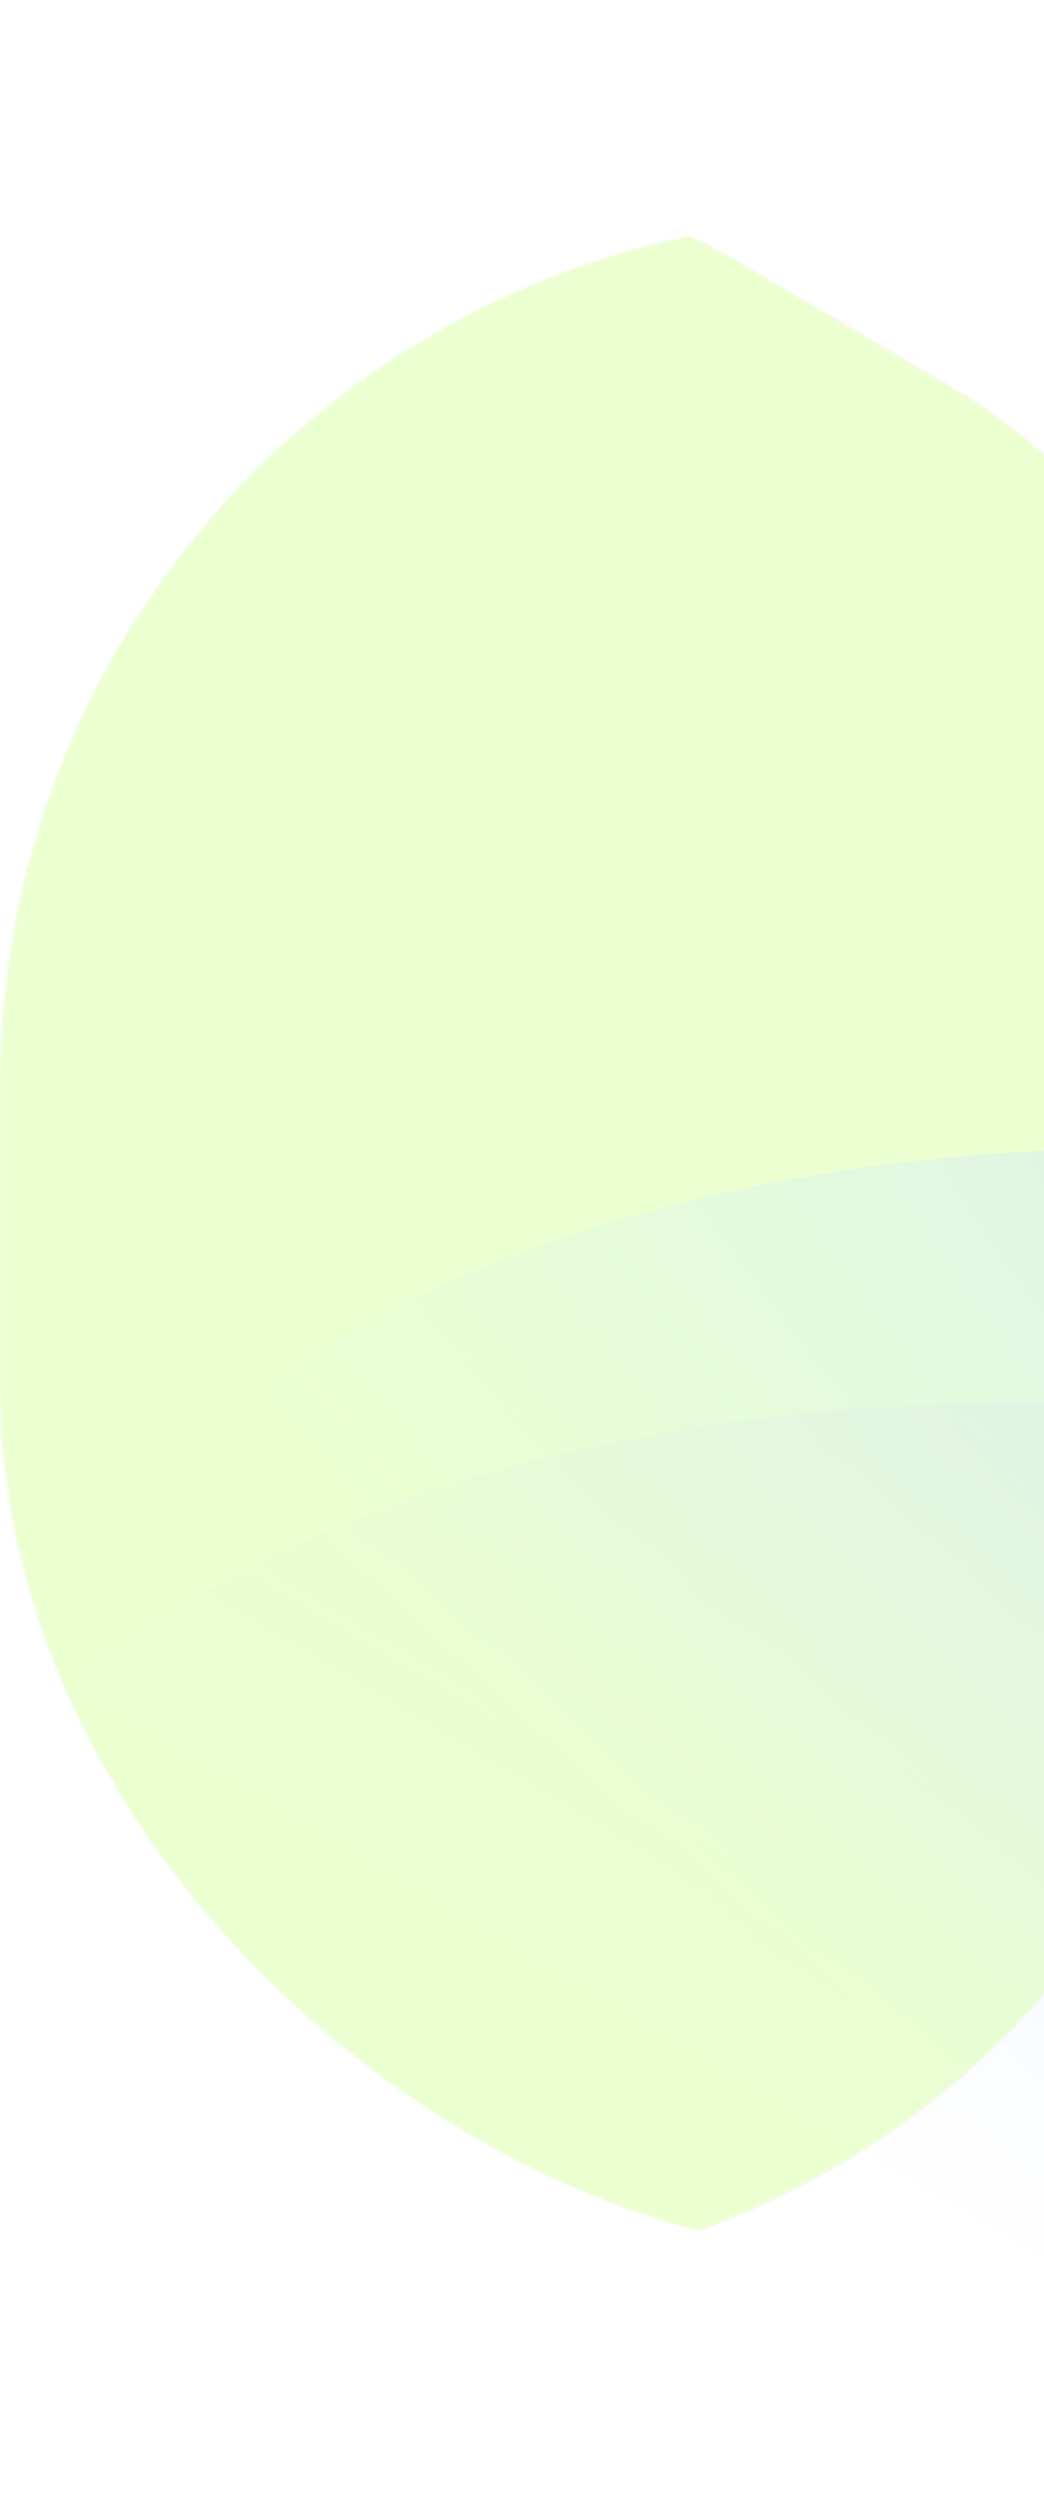 <svg width="432" height="1034" viewBox="0 0 432 1034" fill="none" xmlns="http://www.w3.org/2000/svg">
<g opacity="0.2" filter="url(#filter0_f_2903_4138)">
<mask id="mask0_2903_4138" style="mask-type:alpha" maskUnits="userSpaceOnUse" x="0" y="90" width="805" height="842">
<rect width="842" height="805" rx="358.936" transform="matrix(-4.37114e-08 1 1 4.37114e-08 0 90)" fill="white"/>
</mask>
<g mask="url(#mask0_2903_4138)">
<rect width="833.224" height="814.081" rx="358.936" transform="matrix(-0.475 0.88 0.861 0.508 227.613 -75.637)" fill="white"/>
<mask id="mask1_2903_4138" style="mask-type:alpha" maskUnits="userSpaceOnUse" x="-268" y="62" width="845" height="881">
<g style="mix-blend-mode:difference">
<rect width="833.224" height="814.081" rx="358.936" transform="matrix(-0.475 0.88 0.861 0.508 1.34 -71.148)" fill="#2626FF"/>
</g>
</mask>
<g mask="url(#mask1_2903_4138)">
<g filter="url(#filter1_f_2903_4138)">
<ellipse cx="658.606" cy="509.58" rx="658.606" ry="509.58" transform="matrix(0.668 0.76 -0.945 0.262 483.727 -13)" fill="url(#paint0_radial_2903_4138)"/>
<ellipse cx="658.606" cy="509.58" rx="658.606" ry="509.58" transform="matrix(0.668 0.76 -0.945 0.262 483.727 -13)" fill="url(#paint1_linear_2903_4138)" fill-opacity="0.2"/>
</g>
<g filter="url(#filter2_f_2903_4138)">
<ellipse cx="658.605" cy="509.58" rx="658.605" ry="509.58" transform="matrix(-0.668 -0.76 -0.945 0.262 1444.66 1080.4)" fill="url(#paint2_radial_2903_4138)"/>
<ellipse cx="658.605" cy="509.58" rx="658.605" ry="509.58" transform="matrix(-0.668 -0.76 -0.945 0.262 1444.66 1080.4)" fill="url(#paint3_linear_2903_4138)" fill-opacity="0.2"/>
</g>
<g filter="url(#filter3_f_2903_4138)">
<ellipse cx="483.922" cy="840.54" rx="483.922" ry="840.54" transform="matrix(0.475 -0.88 0.861 0.508 -716.285 541.598)" fill="url(#paint4_radial_2903_4138)"/>
<ellipse cx="483.922" cy="840.54" rx="483.922" ry="840.54" transform="matrix(0.475 -0.88 0.861 0.508 -716.285 541.598)" fill="url(#paint5_linear_2903_4138)" fill-opacity="0.2"/>
</g>
<g filter="url(#filter4_f_2903_4138)">
<ellipse cx="483.922" cy="840.54" rx="483.922" ry="840.54" transform="matrix(-0.475 0.88 0.861 0.508 -214.473 -389.211)" fill="url(#paint6_radial_2903_4138)"/>
<ellipse cx="483.922" cy="840.54" rx="483.922" ry="840.54" transform="matrix(-0.475 0.88 0.861 0.508 -214.473 -389.211)" fill="url(#paint7_linear_2903_4138)" fill-opacity="0.2"/>
</g>
<g filter="url(#filter5_f_2903_4138)">
<ellipse cx="630.405" cy="362.942" rx="630.405" ry="362.942" transform="matrix(0.861 0.508 -0.475 0.88 290.883 340.453)" fill="url(#paint8_radial_2903_4138)"/>
<ellipse cx="630.405" cy="362.942" rx="630.405" ry="362.942" transform="matrix(0.861 0.508 -0.475 0.88 290.883 340.453)" fill="url(#paint9_linear_2903_4138)" fill-opacity="0.2"/>
</g>
<g filter="url(#filter6_f_2903_4138)">
<ellipse cx="630.405" cy="362.942" rx="630.405" ry="362.942" transform="matrix(-0.861 -0.508 -0.475 0.88 1477.43 1040.29)" fill="url(#paint10_radial_2903_4138)"/>
<ellipse cx="630.405" cy="362.942" rx="630.405" ry="362.942" transform="matrix(-0.861 -0.508 -0.475 0.88 1477.43 1040.29)" fill="url(#paint11_linear_2903_4138)" fill-opacity="0.2"/>
</g>
<g style="mix-blend-mode:soft-light">
<rect width="833.224" height="814.081" rx="358.936" transform="matrix(-0.475 0.88 0.861 0.508 1.34 -71.148)" fill="#9DFF14"/>
</g>
</g>
<g filter="url(#filter7_f_2903_4138)">
<ellipse cx="645.229" cy="1120.72" rx="645.229" ry="1120.72" transform="matrix(0.475 -0.88 -0.861 -0.508 1550.57 2521.32)" fill="url(#paint12_radial_2903_4138)"/>
<ellipse cx="645.229" cy="1120.72" rx="645.229" ry="1120.72" transform="matrix(0.475 -0.88 -0.861 -0.508 1550.57 2521.32)" fill="url(#paint13_linear_2903_4138)" fill-opacity="0.2"/>
</g>
<g filter="url(#filter8_f_2903_4138)">
<ellipse cx="645.229" cy="1120.72" rx="645.229" ry="1120.72" transform="matrix(-0.475 0.88 -0.861 -0.508 2219.65 1280.24)" fill="url(#paint14_radial_2903_4138)"/>
<ellipse cx="645.229" cy="1120.72" rx="645.229" ry="1120.72" transform="matrix(-0.475 0.88 -0.861 -0.508 2219.65 1280.24)" fill="url(#paint15_linear_2903_4138)" fill-opacity="0.2"/>
</g>
</g>
</g>
<defs>
<filter id="filter0_f_2903_4138" x="-143.574" y="-53.574" width="1092.15" height="1129.15" filterUnits="userSpaceOnUse" color-interpolation-filters="sRGB">
<feFlood flood-opacity="0" result="BackgroundImageFix"/>
<feBlend mode="normal" in="SourceGraphic" in2="BackgroundImageFix" result="shape"/>
<feGaussianBlur stdDeviation="71.787" result="effect1_foregroundBlur_2903_4138"/>
</filter>
<filter id="filter1_f_2903_4138" x="-225.696" y="87.317" width="1335.22" height="1066.93" filterUnits="userSpaceOnUse" color-interpolation-filters="sRGB">
<feFlood flood-opacity="0" result="BackgroundImageFix"/>
<feBlend mode="normal" in="SourceGraphic" in2="BackgroundImageFix" result="shape"/>
<feGaussianBlur stdDeviation="7.743" result="effect1_foregroundBlur_2903_4138"/>
</filter>
<filter id="filter2_f_2903_4138" x="-173.881" y="150.348" width="1394.49" height="1126.19" filterUnits="userSpaceOnUse" color-interpolation-filters="sRGB">
<feFlood flood-opacity="0" result="BackgroundImageFix"/>
<feBlend mode="normal" in="SourceGraphic" in2="BackgroundImageFix" result="shape"/>
<feGaussianBlur stdDeviation="22.559" result="effect1_foregroundBlur_2903_4138"/>
</filter>
<filter id="filter3_f_2903_4138" x="-540.431" y="-78.534" width="1555.56" height="1242.37" filterUnits="userSpaceOnUse" color-interpolation-filters="sRGB">
<feFlood flood-opacity="0" result="BackgroundImageFix"/>
<feBlend mode="normal" in="SourceGraphic" in2="BackgroundImageFix" result="shape"/>
<feGaussianBlur stdDeviation="9.018" result="effect1_foregroundBlur_2903_4138"/>
</filter>
<filter id="filter4_f_2903_4138" x="-532.418" y="-191.93" width="1624.59" height="1311.4" filterUnits="userSpaceOnUse" color-interpolation-filters="sRGB">
<feFlood flood-opacity="0" result="BackgroundImageFix"/>
<feBlend mode="normal" in="SourceGraphic" in2="BackgroundImageFix" result="shape"/>
<feGaussianBlur stdDeviation="26.275" result="effect1_foregroundBlur_2903_4138"/>
</filter>
<filter id="filter5_f_2903_4138" x="78.309" y="514.299" width="1166.67" height="931.779" filterUnits="userSpaceOnUse" color-interpolation-filters="sRGB">
<feFlood flood-opacity="0" result="BackgroundImageFix"/>
<feBlend mode="normal" in="SourceGraphic" in2="BackgroundImageFix" result="shape"/>
<feGaussianBlur stdDeviation="6.763" result="effect1_foregroundBlur_2903_4138"/>
</filter>
<filter id="filter6_f_2903_4138" x="152.981" y="547.724" width="1218.44" height="983.549" filterUnits="userSpaceOnUse" color-interpolation-filters="sRGB">
<feFlood flood-opacity="0" result="BackgroundImageFix"/>
<feBlend mode="normal" in="SourceGraphic" in2="BackgroundImageFix" result="shape"/>
<feGaussianBlur stdDeviation="19.707" result="effect1_foregroundBlur_2903_4138"/>
</filter>
<filter id="filter7_f_2903_4138" x="-145.603" y="555.77" width="2074.07" height="1656.49" filterUnits="userSpaceOnUse" color-interpolation-filters="sRGB">
<feFlood flood-opacity="0" result="BackgroundImageFix"/>
<feBlend mode="normal" in="SourceGraphic" in2="BackgroundImageFix" result="shape"/>
<feGaussianBlur stdDeviation="12.024" result="effect1_foregroundBlur_2903_4138"/>
</filter>
<filter id="filter8_f_2903_4138" x="-134.919" y="404.565" width="2166.12" height="1748.53" filterUnits="userSpaceOnUse" color-interpolation-filters="sRGB">
<feFlood flood-opacity="0" result="BackgroundImageFix"/>
<feBlend mode="normal" in="SourceGraphic" in2="BackgroundImageFix" result="shape"/>
<feGaussianBlur stdDeviation="35.034" result="effect1_foregroundBlur_2903_4138"/>
</filter>
<radialGradient id="paint0_radial_2903_4138" cx="0" cy="0" r="1" gradientUnits="userSpaceOnUse" gradientTransform="translate(-1.82647e-05 509.58) scale(658.606 746.674)">
<stop stop-color="#EF4518"/>
<stop offset="1" stop-color="#EF4518" stop-opacity="0"/>
</radialGradient>
<linearGradient id="paint1_linear_2903_4138" x1="658.606" y1="509.58" x2="1317.21" y2="509.58" gradientUnits="userSpaceOnUse">
<stop offset="0.2" stop-color="#2626FF" stop-opacity="0"/>
<stop offset="1" stop-color="#2626FF"/>
</linearGradient>
<radialGradient id="paint2_radial_2903_4138" cx="0" cy="0" r="1" gradientUnits="userSpaceOnUse" gradientTransform="translate(-1.82647e-05 509.58) scale(658.605 746.674)">
<stop stop-color="#EF4518"/>
<stop offset="1" stop-color="#EF4518" stop-opacity="0"/>
</radialGradient>
<linearGradient id="paint3_linear_2903_4138" x1="658.605" y1="509.58" x2="1317.21" y2="509.58" gradientUnits="userSpaceOnUse">
<stop offset="0.2" stop-color="#2626FF" stop-opacity="0"/>
<stop offset="1" stop-color="#2626FF"/>
</linearGradient>
<radialGradient id="paint4_radial_2903_4138" cx="0" cy="0" r="1" gradientUnits="userSpaceOnUse" gradientTransform="translate(-1.34203e-05 840.54) scale(483.922 1231.62)">
<stop stop-color="#EF4518"/>
<stop offset="1" stop-color="#EF4518" stop-opacity="0"/>
</radialGradient>
<linearGradient id="paint5_linear_2903_4138" x1="483.922" y1="840.54" x2="967.844" y2="840.54" gradientUnits="userSpaceOnUse">
<stop offset="0.2" stop-color="#2626FF" stop-opacity="0"/>
<stop offset="1" stop-color="#2626FF"/>
</linearGradient>
<radialGradient id="paint6_radial_2903_4138" cx="0" cy="0" r="1" gradientUnits="userSpaceOnUse" gradientTransform="translate(-1.34203e-05 840.54) scale(483.922 1231.62)">
<stop stop-color="#EF4518"/>
<stop offset="1" stop-color="#EF4518" stop-opacity="0"/>
</radialGradient>
<linearGradient id="paint7_linear_2903_4138" x1="483.922" y1="840.54" x2="967.844" y2="840.54" gradientUnits="userSpaceOnUse">
<stop offset="0.2" stop-color="#2626FF" stop-opacity="0"/>
<stop offset="1" stop-color="#2626FF"/>
</linearGradient>
<radialGradient id="paint8_radial_2903_4138" cx="0" cy="0" r="1" gradientUnits="userSpaceOnUse" gradientTransform="translate(-1.74826e-05 362.942) scale(630.405 531.808)">
<stop stop-color="#EF4518"/>
<stop offset="1" stop-color="#EF4518" stop-opacity="0"/>
</radialGradient>
<linearGradient id="paint9_linear_2903_4138" x1="630.405" y1="362.942" x2="1260.81" y2="362.942" gradientUnits="userSpaceOnUse">
<stop offset="0.2" stop-color="#2626FF" stop-opacity="0"/>
<stop offset="1" stop-color="#2626FF"/>
</linearGradient>
<radialGradient id="paint10_radial_2903_4138" cx="0" cy="0" r="1" gradientUnits="userSpaceOnUse" gradientTransform="translate(-1.74826e-05 362.942) scale(630.405 531.808)">
<stop stop-color="#EF4518"/>
<stop offset="1" stop-color="#EF4518" stop-opacity="0"/>
</radialGradient>
<linearGradient id="paint11_linear_2903_4138" x1="630.405" y1="362.942" x2="1260.81" y2="362.942" gradientUnits="userSpaceOnUse">
<stop offset="0.2" stop-color="#2626FF" stop-opacity="0"/>
<stop offset="1" stop-color="#2626FF"/>
</linearGradient>
<radialGradient id="paint12_radial_2903_4138" cx="0" cy="0" r="1" gradientUnits="userSpaceOnUse" gradientTransform="translate(-1.78937e-05 1120.72) scale(645.229 1642.16)">
<stop stop-color="#2626FF"/>
<stop offset="1" stop-color="#0BD3FF" stop-opacity="0"/>
</radialGradient>
<linearGradient id="paint13_linear_2903_4138" x1="645.229" y1="1120.72" x2="1290.46" y2="1120.72" gradientUnits="userSpaceOnUse">
<stop offset="0.2" stop-color="#2626FF" stop-opacity="0"/>
<stop offset="1" stop-color="#2626FF"/>
</linearGradient>
<radialGradient id="paint14_radial_2903_4138" cx="0" cy="0" r="1" gradientUnits="userSpaceOnUse" gradientTransform="translate(-1.78937e-05 1120.72) scale(645.229 1642.16)">
<stop stop-color="#2626FF"/>
<stop offset="1" stop-color="#0BD3FF" stop-opacity="0"/>
</radialGradient>
<linearGradient id="paint15_linear_2903_4138" x1="645.229" y1="1120.72" x2="1290.46" y2="1120.72" gradientUnits="userSpaceOnUse">
<stop offset="0.2" stop-color="#2626FF" stop-opacity="0"/>
<stop offset="1" stop-color="#2626FF"/>
</linearGradient>
</defs>
</svg>
